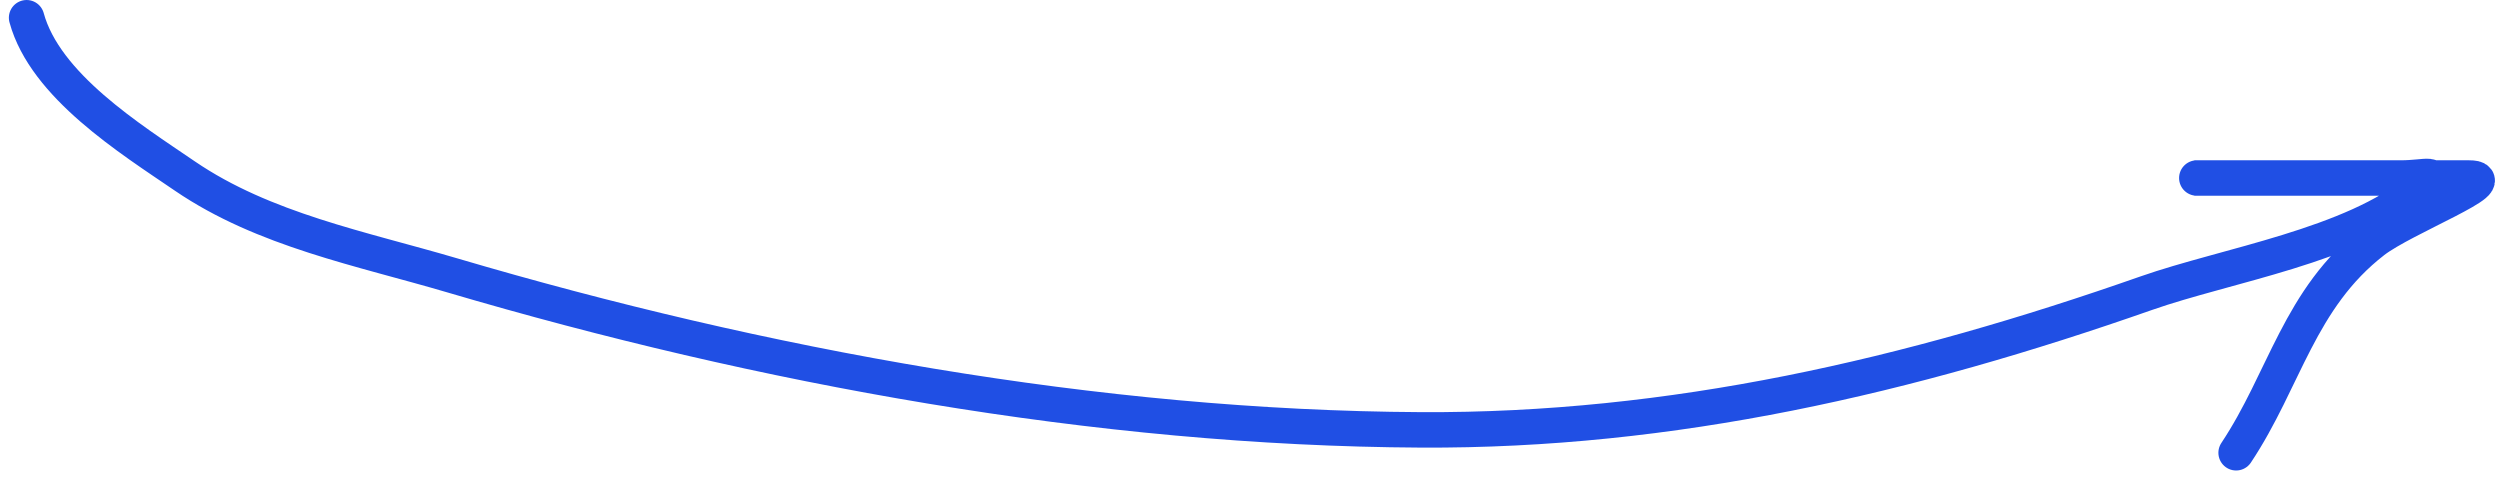 <?xml version="1.0" encoding="UTF-8"?> <svg xmlns="http://www.w3.org/2000/svg" width="141" height="27" viewBox="0 0 141 27" fill="none"> <path d="M1.5 1C2.545 4.831 7.342 7.825 10.432 9.932C14.887 12.97 20.391 14.022 25.498 15.528C42.96 20.677 61.894 24.148 80.13 24.245C94.322 24.32 107.676 21.228 121.059 16.532C125.543 14.959 132.695 13.846 136.448 10.685C137.738 9.599 136.895 10.04 135.407 10.04C132.43 10.04 129.453 10.04 126.475 10.04C118.563 10.04 130.259 10.04 132.43 10.04C134.702 10.04 136.974 10.04 139.246 10.04C141.395 10.04 135.565 12.277 133.865 13.591C129.676 16.828 128.859 21.422 126.117 25.536" stroke="#204FE4" stroke-width="2" stroke-linecap="round"></path> </svg> 